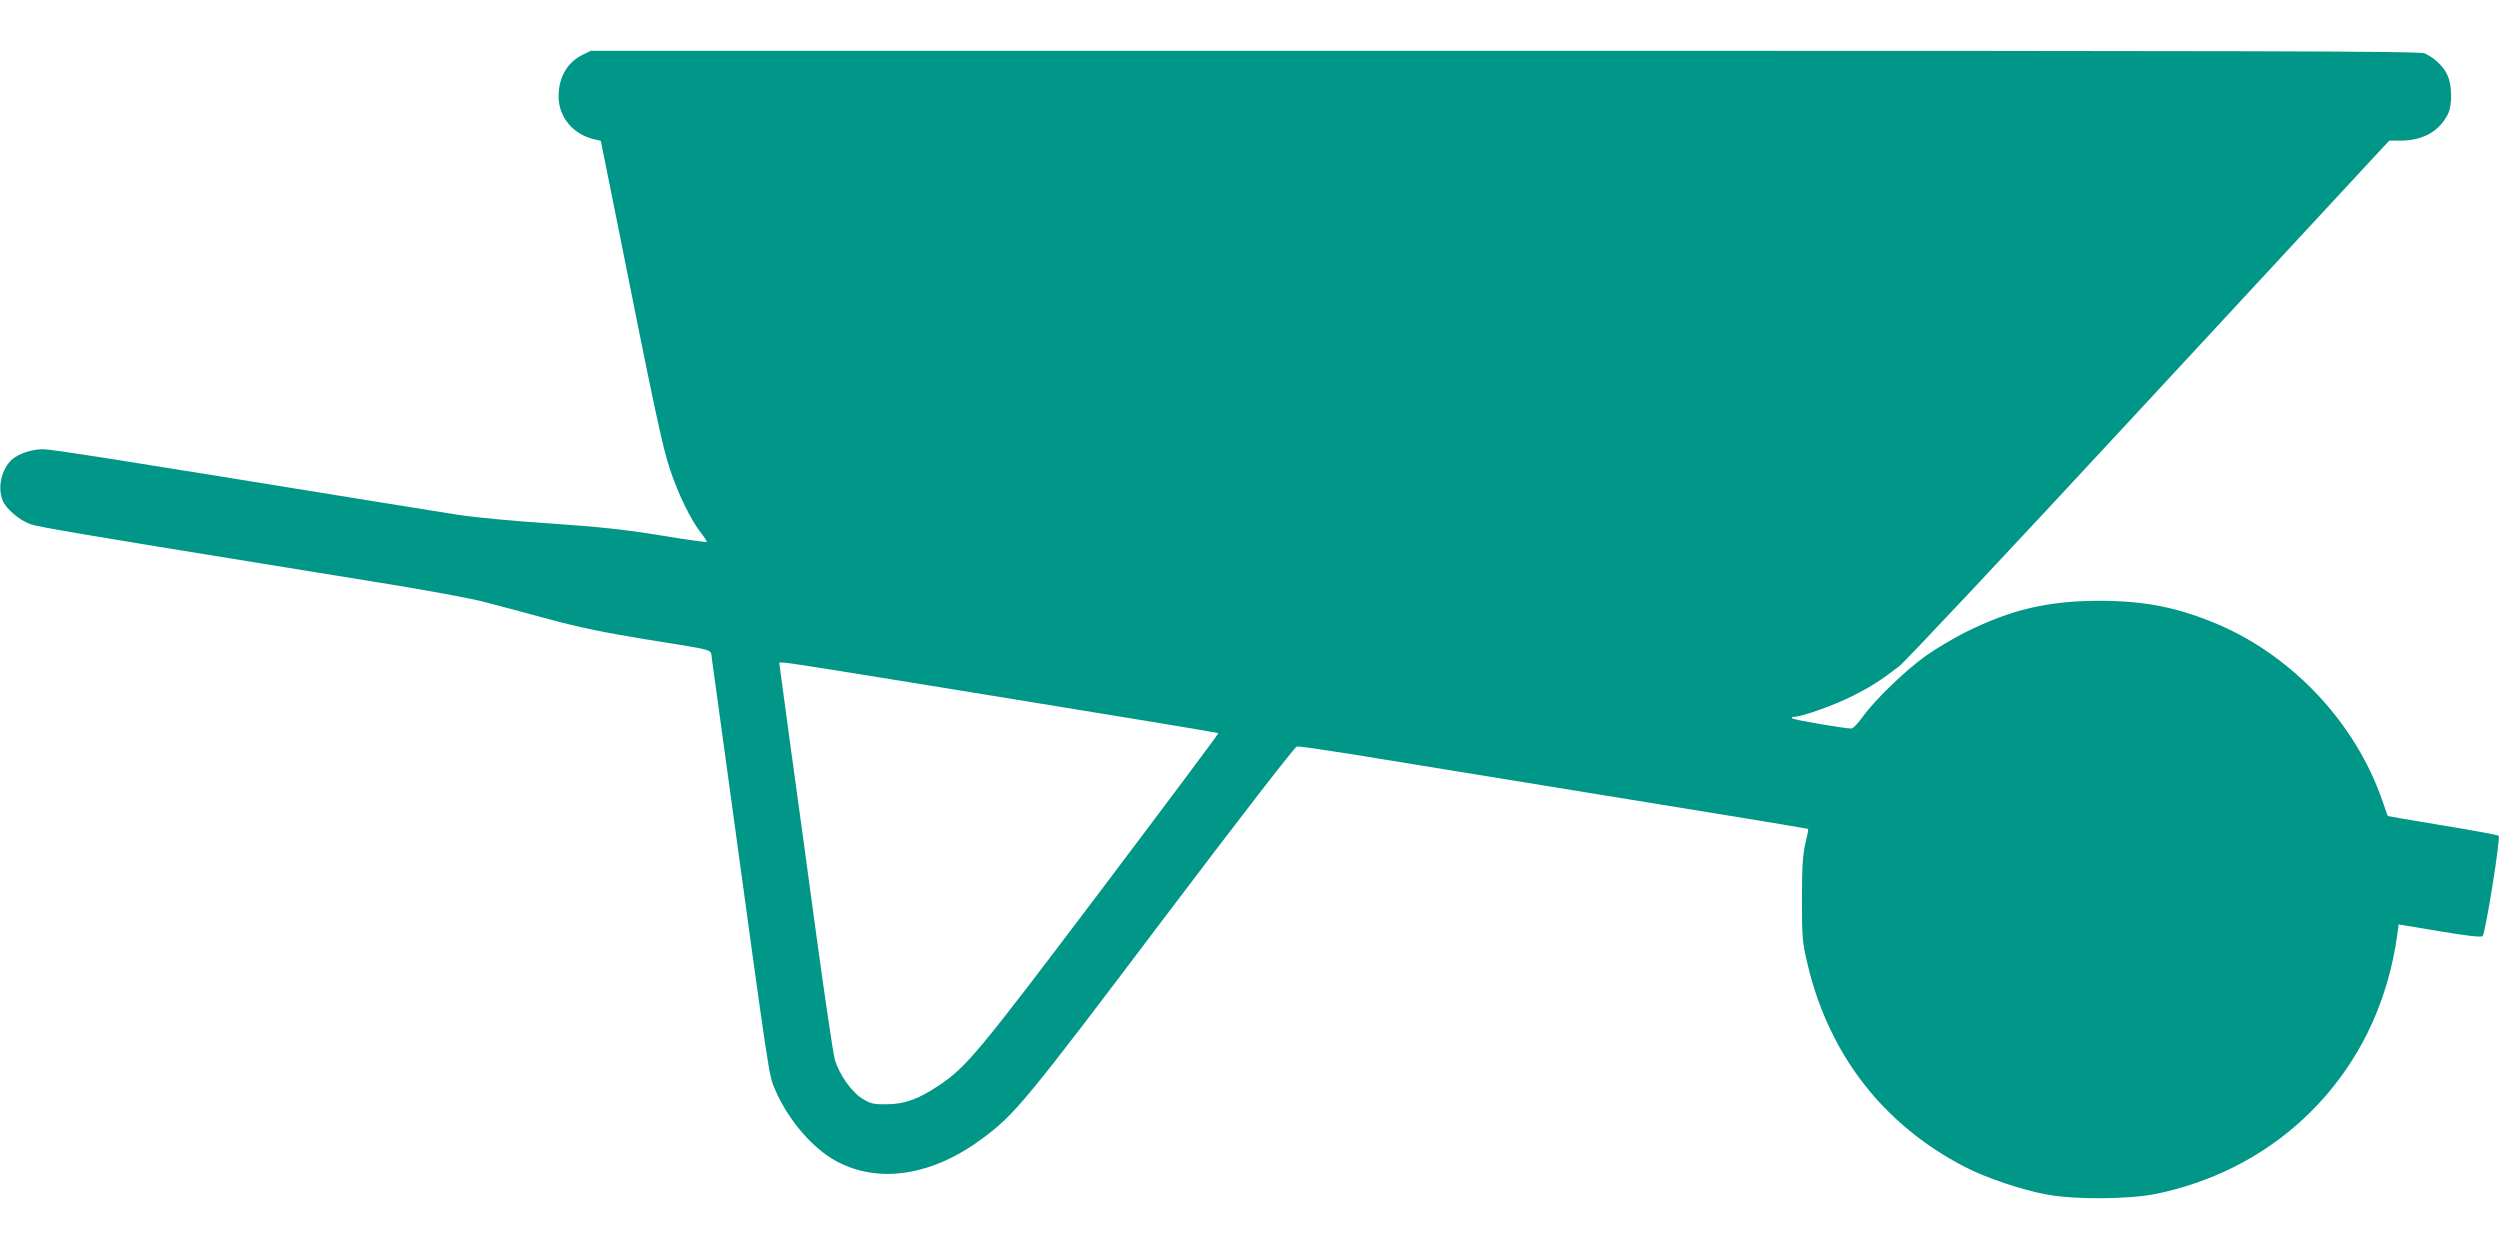 <?xml version="1.0" standalone="no"?>
<!DOCTYPE svg PUBLIC "-//W3C//DTD SVG 20010904//EN"
 "http://www.w3.org/TR/2001/REC-SVG-20010904/DTD/svg10.dtd">
<svg version="1.0" xmlns="http://www.w3.org/2000/svg"
 width="1280pt" height="640pt" viewBox="0 0 1280 640"
 preserveAspectRatio="xMidYMid meet">
<g transform="translate(0,640) scale(0.1,-0.1)"
fill="#009688" stroke="none">
<path d="M2982 6119 c-78 -39 -122 -115 -122 -213 0 -107 76 -196 186 -220
l30 -7 67 -332 c212 -1064 249 -1236 288 -1352 42 -127 108 -261 160 -326 17
-22 30 -42 27 -44 -2 -2 -112 13 -243 35 -186 30 -312 43 -560 60 -184 12
-386 31 -475 45 -85 14 -279 45 -430 69 -1292 210 -1646 266 -1689 266 -58 0
-127 -23 -160 -53 -54 -50 -75 -144 -47 -210 18 -44 87 -102 145 -122 40 -13
288 -56 1211 -205 96 -16 360 -58 585 -95 226 -36 462 -80 525 -97 63 -16 212
-56 330 -88 158 -43 291 -70 500 -104 362 -58 327 -49 334 -93 3 -21 37 -270
76 -553 227 -1658 215 -1578 249 -1660 66 -154 193 -302 316 -367 217 -115
490 -72 745 118 166 123 223 192 923 1119 390 516 676 886 687 888 10 2 132
-16 271 -38 400 -65 1370 -223 1879 -306 256 -41 466 -77 468 -78 1 -2 -5 -36
-15 -77 -13 -57 -17 -122 -17 -284 0 -195 2 -218 28 -329 109 -464 388 -825
807 -1041 108 -56 292 -118 419 -141 145 -27 421 -25 562 4 475 99 863 393
1077 818 79 158 132 334 156 515 l6 46 210 -35 c137 -23 213 -32 220 -25 14
14 93 503 82 514 -4 4 -134 28 -287 53 -153 25 -280 47 -281 48 -1 2 -14 39
-29 83 -136 391 -453 731 -835 896 -208 89 -379 123 -616 123 -262 -1 -447
-45 -680 -160 -60 -30 -153 -85 -205 -122 -105 -75 -264 -228 -325 -315 -22
-31 -47 -56 -55 -57 -31 -1 -295 44 -304 52 -6 4 -1 8 11 8 38 0 203 59 297
106 99 50 149 83 240 153 32 25 563 591 1179 1256 617 666 1168 1261 1226
1323 l104 112 57 0 c115 0 199 47 244 137 22 44 21 147 -3 198 -20 45 -69 91
-118 112 -27 11 -808 13 -4710 13 l-4678 0 -43 -21z m1470 -3179 c439 -71 758
-123 1417 -231 201 -33 367 -61 369 -63 2 -2 -268 -363 -600 -803 -630 -834
-689 -906 -833 -1002 -104 -69 -173 -94 -265 -95 -65 -1 -82 3 -122 27 -55 32
-120 123 -143 200 -9 29 -51 315 -95 637 -44 322 -104 766 -135 987 -30 221
-55 404 -55 407 0 10 20 7 462 -64z"/>
</g>
</svg>

